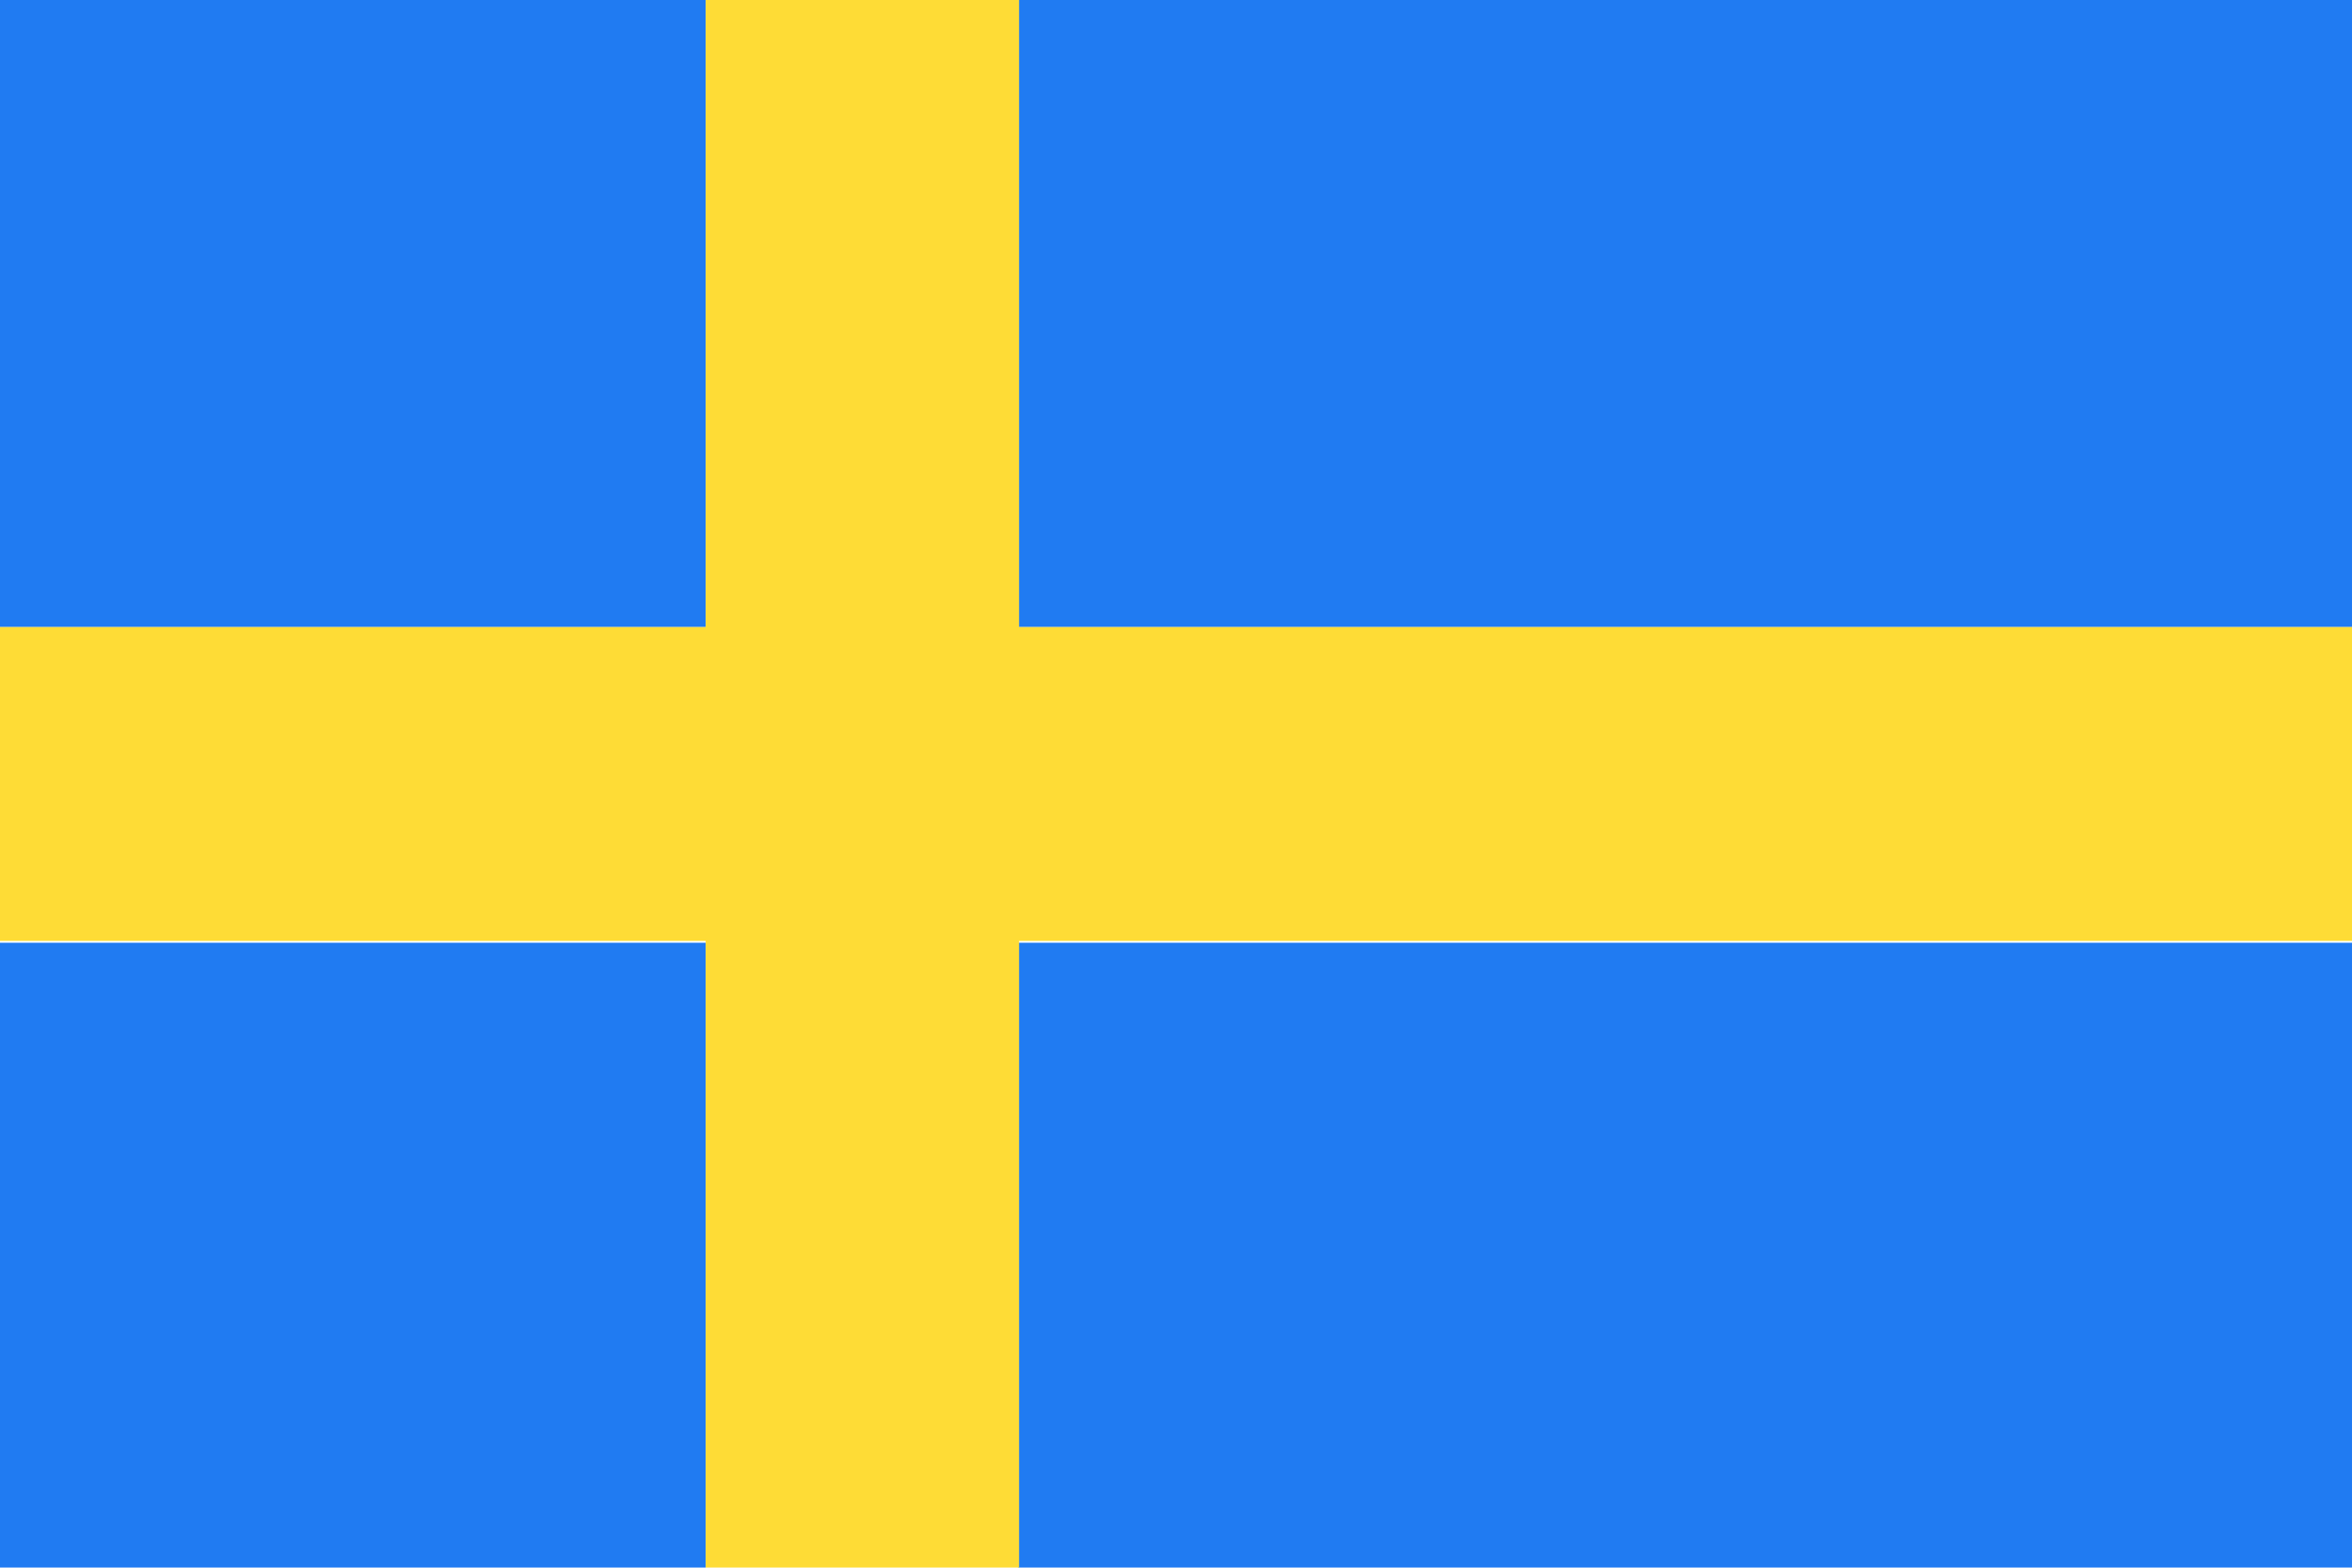 <svg xmlns="http://www.w3.org/2000/svg" width="62.36" height="41.57" viewBox="0 0 62.36 41.57">
  <defs>
    <style>
      .f29efdd0-9f55-429b-834c-cf116cc464c6 {
        fill: #207bf2;
      }

      .b2858054-0997-4f8f-be84-79c722c20753 {
        fill: #fedc36;
      }
    </style>
  </defs>
  <g id="b58f54cf-f43e-4efd-ba20-68f481124031" data-name="Ebene 2">
    <g id="aa2baa4b-61ab-4200-8799-8505e9830c7a" data-name="Layer 3">
      <g>
        <path class="f29efdd0-9f55-429b-834c-cf116cc464c6" d="M0,0H18.71V16.63H0V0ZM27,0H62.36V41.57H27V25H62.36V16.63H27V0ZM18.71,41.57H0V25H18.71V41.57Z"/>
        <polygon class="b2858054-0997-4f8f-be84-79c722c20753" points="18.71 0 27.02 0 27.02 16.63 62.36 16.63 62.36 24.95 27.02 24.95 27.02 41.57 18.71 41.57 18.71 24.95 0 24.95 0 16.63 18.71 16.63 18.71 0 18.71 0"/>
      </g>
    </g>
  </g>
</svg>
